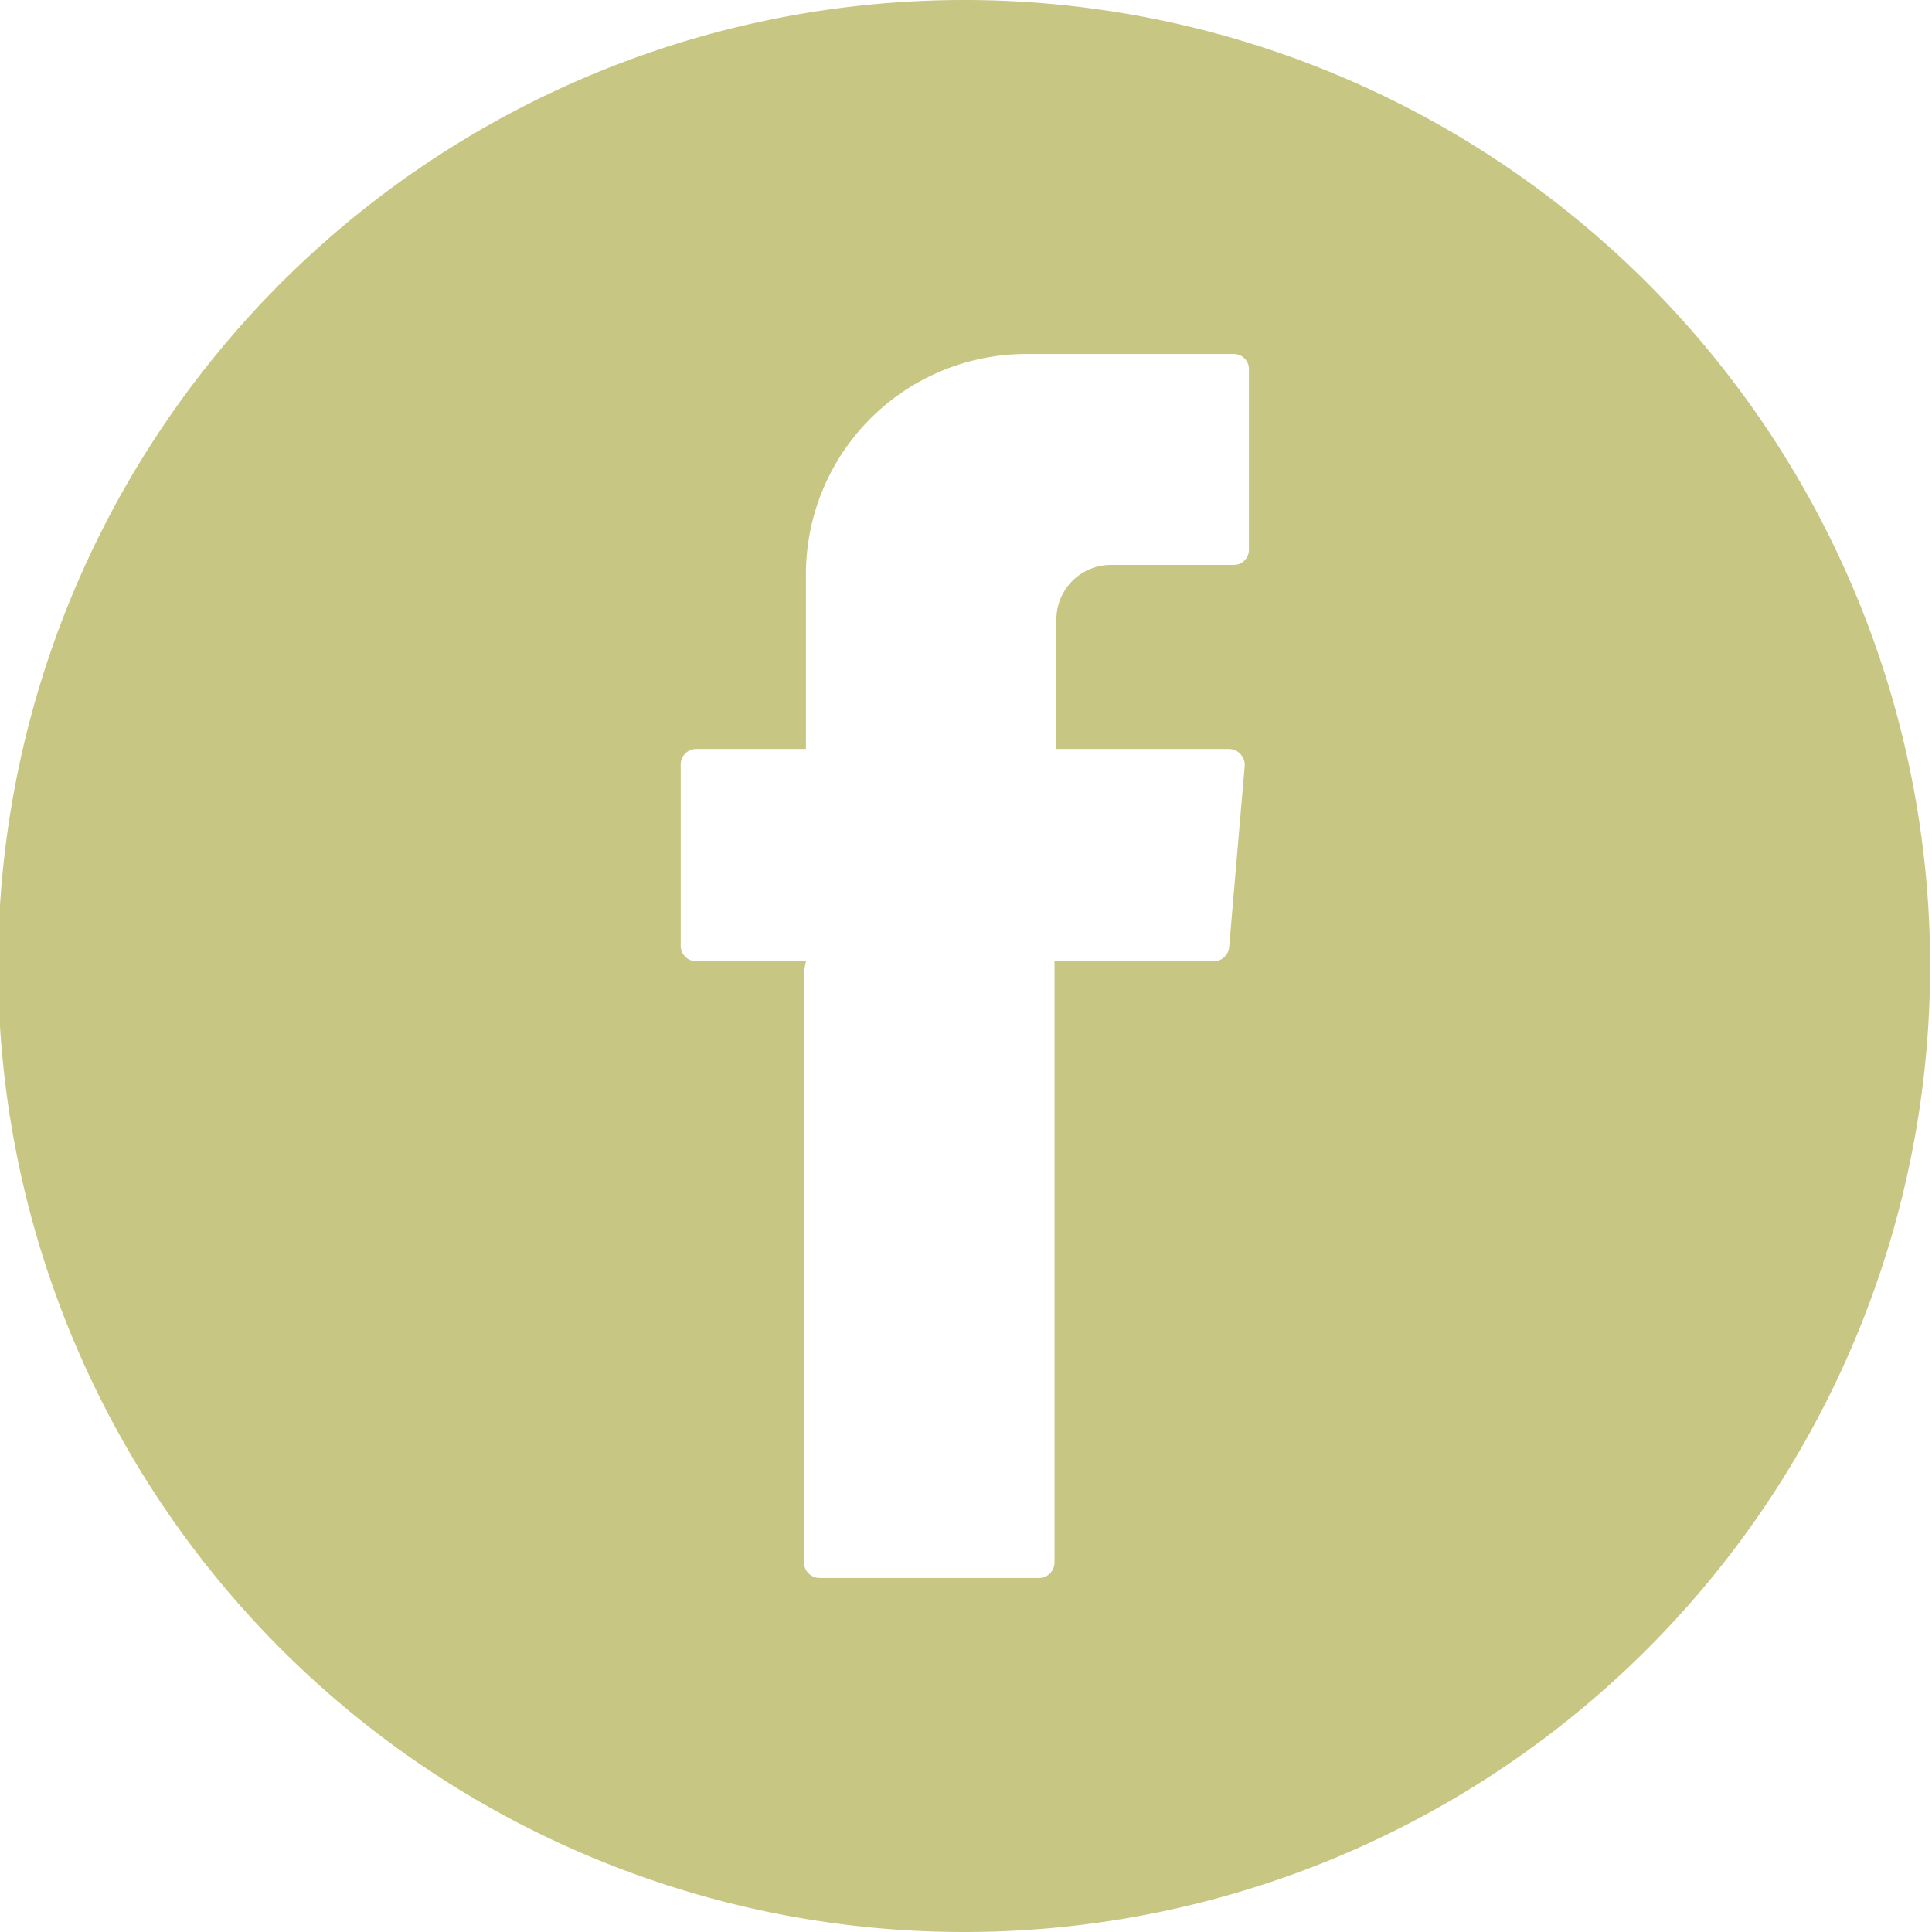 <svg xmlns="http://www.w3.org/2000/svg" viewBox="0 0 41.04 41.04"><defs><style>.cls-1{fill:#c8c683;}</style></defs><title>facebook-dourado-bola</title><g id="Camada_2" data-name="Camada 2"><g id="Camada_1-2" data-name="Camada 1"><path class="cls-1" d="M41,20.52A20.52,20.52,0,1,1,20.52,0,20.52,20.52,0,0,1,41,20.52Zm-23.92.1V33.19a.33.33,0,0,0,.33.33h4.66a.33.33,0,0,0,.33-.33V20.42h3.38a.33.33,0,0,0,.33-.3l.33-3.85a.34.34,0,0,0-.33-.36H22.44V13.18A1.16,1.16,0,0,1,23.6,12h2.61a.32.32,0,0,0,.32-.32V7.85a.32.32,0,0,0-.32-.33H21.8a4.68,4.68,0,0,0-4.68,4.68v3.71H14.79a.33.33,0,0,0-.33.33v3.85a.33.33,0,0,0,.33.33h2.33Z"/></g></g></svg>